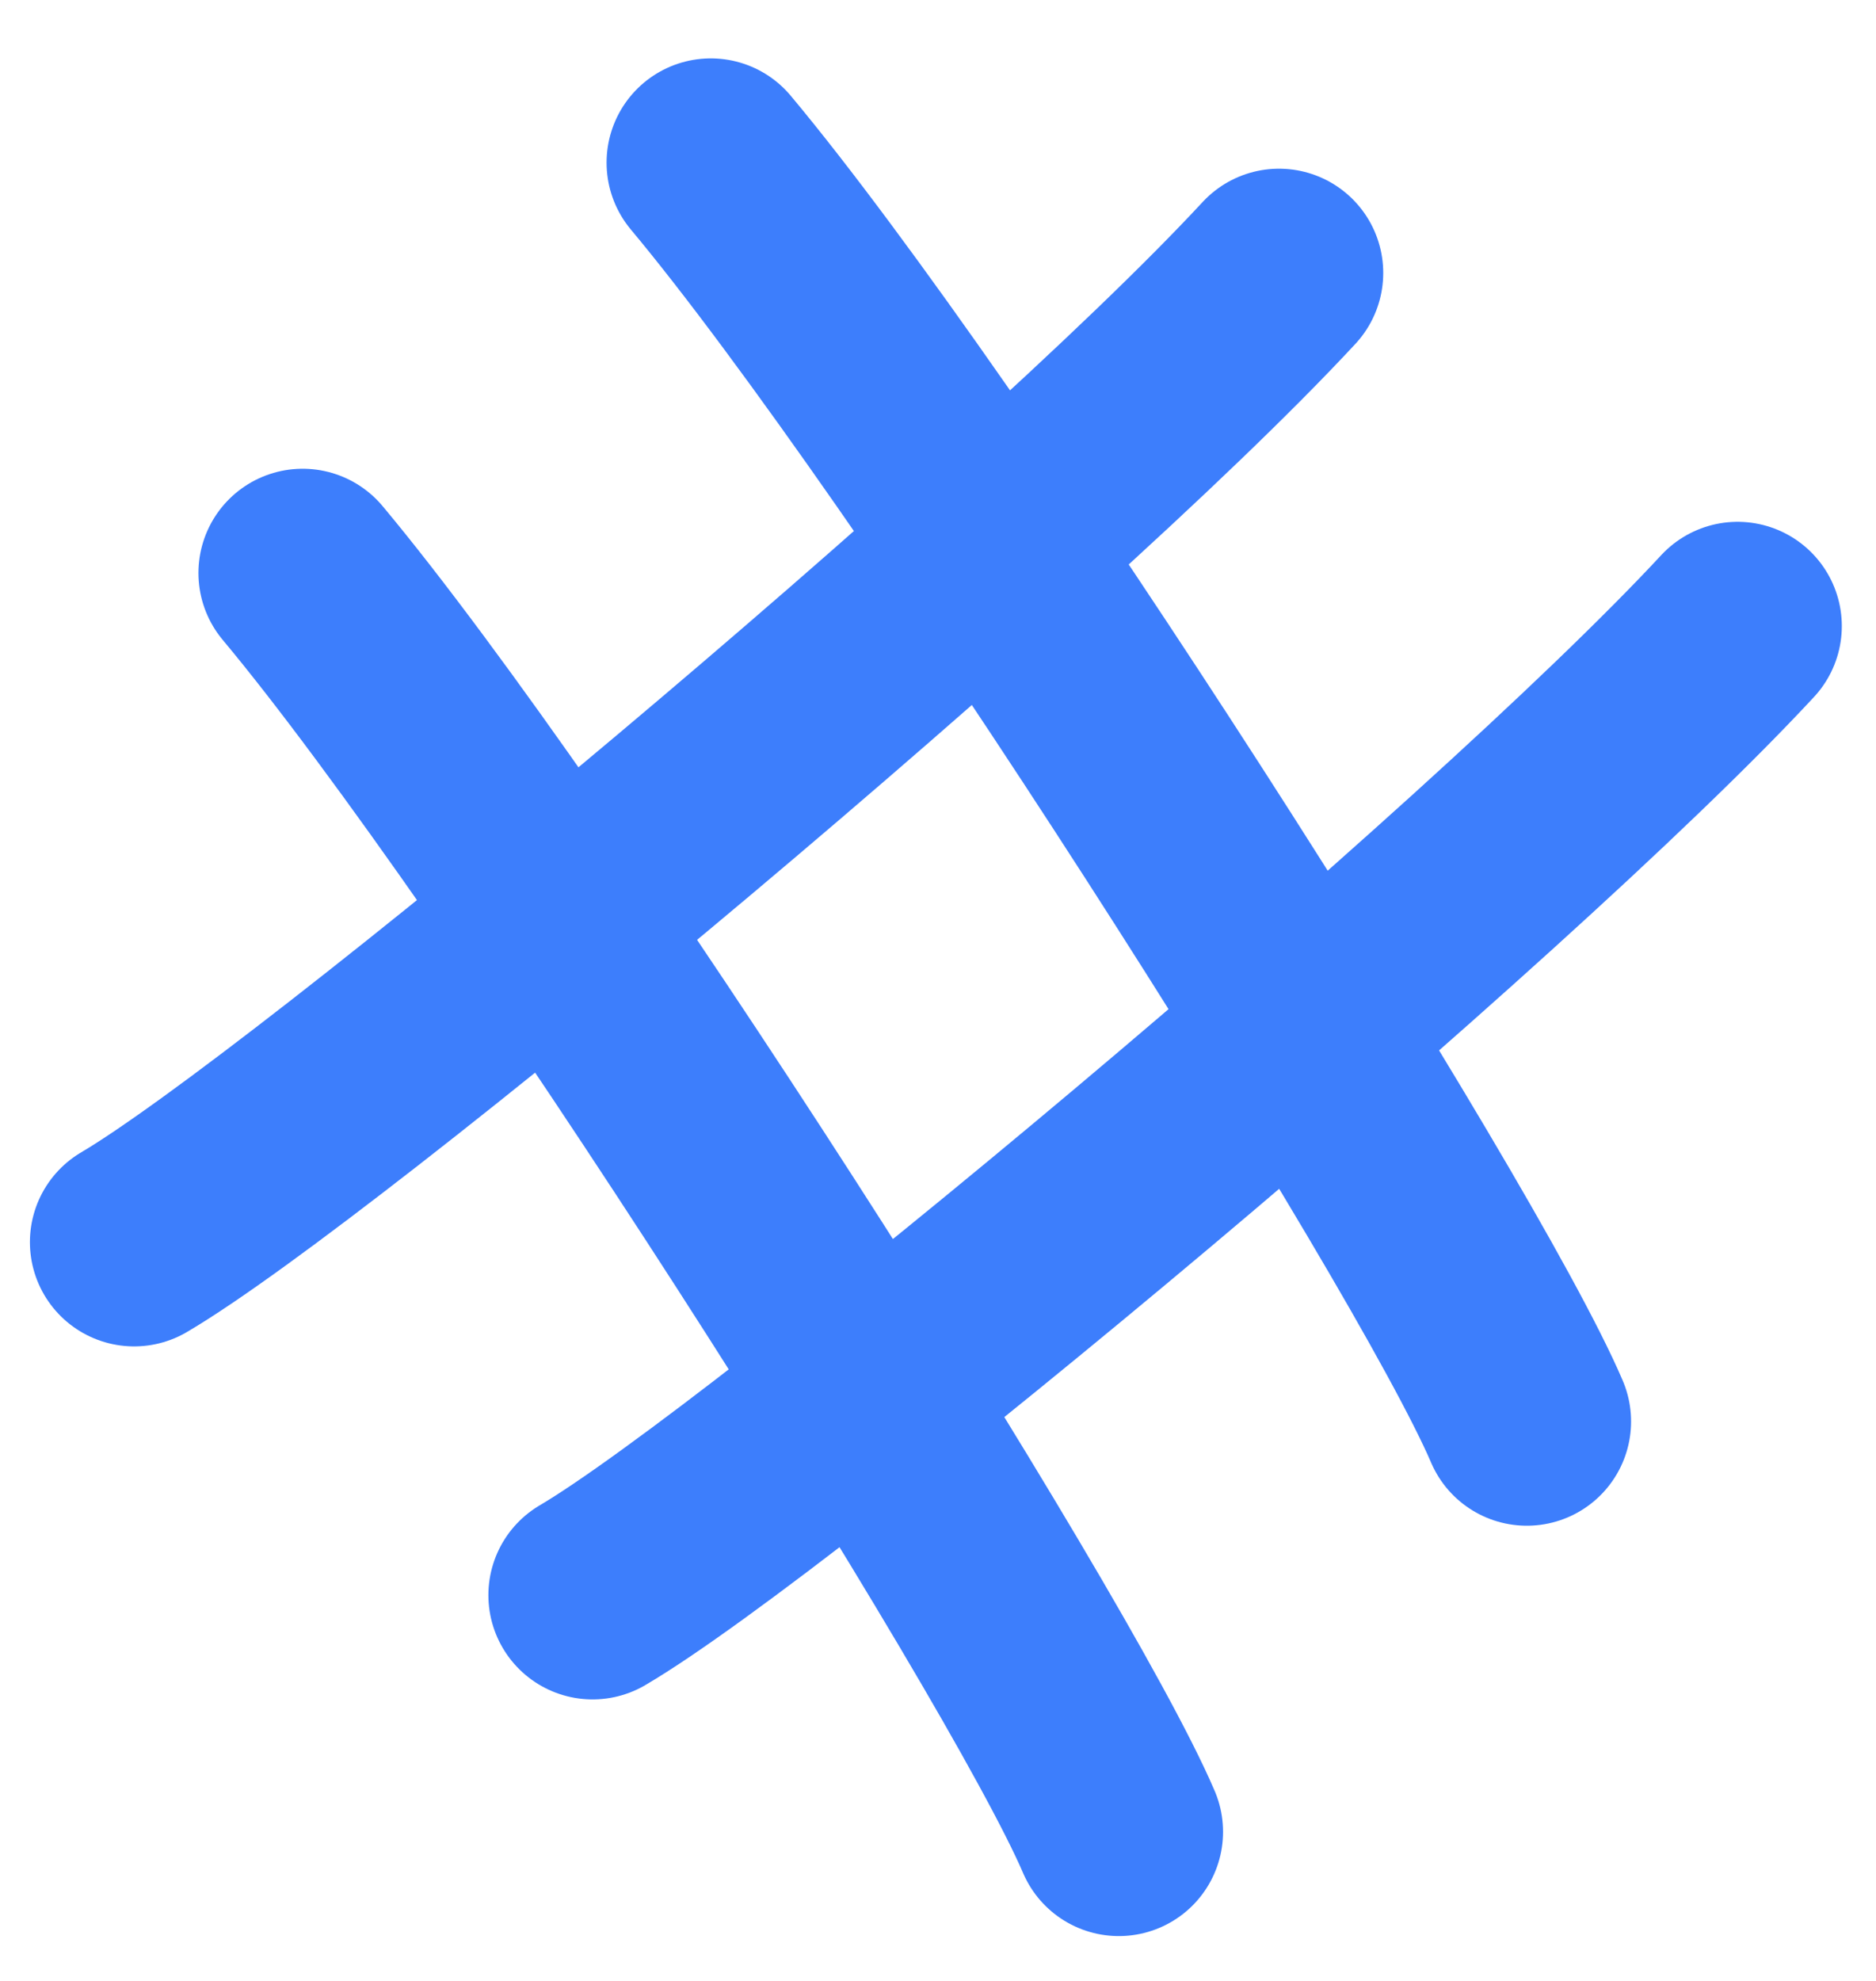 <svg width="18" height="19" fill="none" xmlns="http://www.w3.org/2000/svg"><path d="M2.904 5.496C5.072 8.09 9.952 15.742 10.735 17.57" stroke="#3D7EFC" stroke-width="2" stroke-linecap="round"/><path d="M12.272 2.618c-2.297 2.479-9.271 8.288-10.985 9.296" stroke="#3D7EFC" stroke-width="2" stroke-linecap="round"/><path d="M6.82 1.56c2.168 2.593 7.048 10.246 7.83 12.074" stroke="#3D7EFC" stroke-width="2" stroke-linecap="round"/><path d="M16.672 6.005C14.374 8.484 7.4 14.293 5.686 15.3" stroke="#3D7EFC" stroke-width="2" stroke-linecap="round"/></svg>